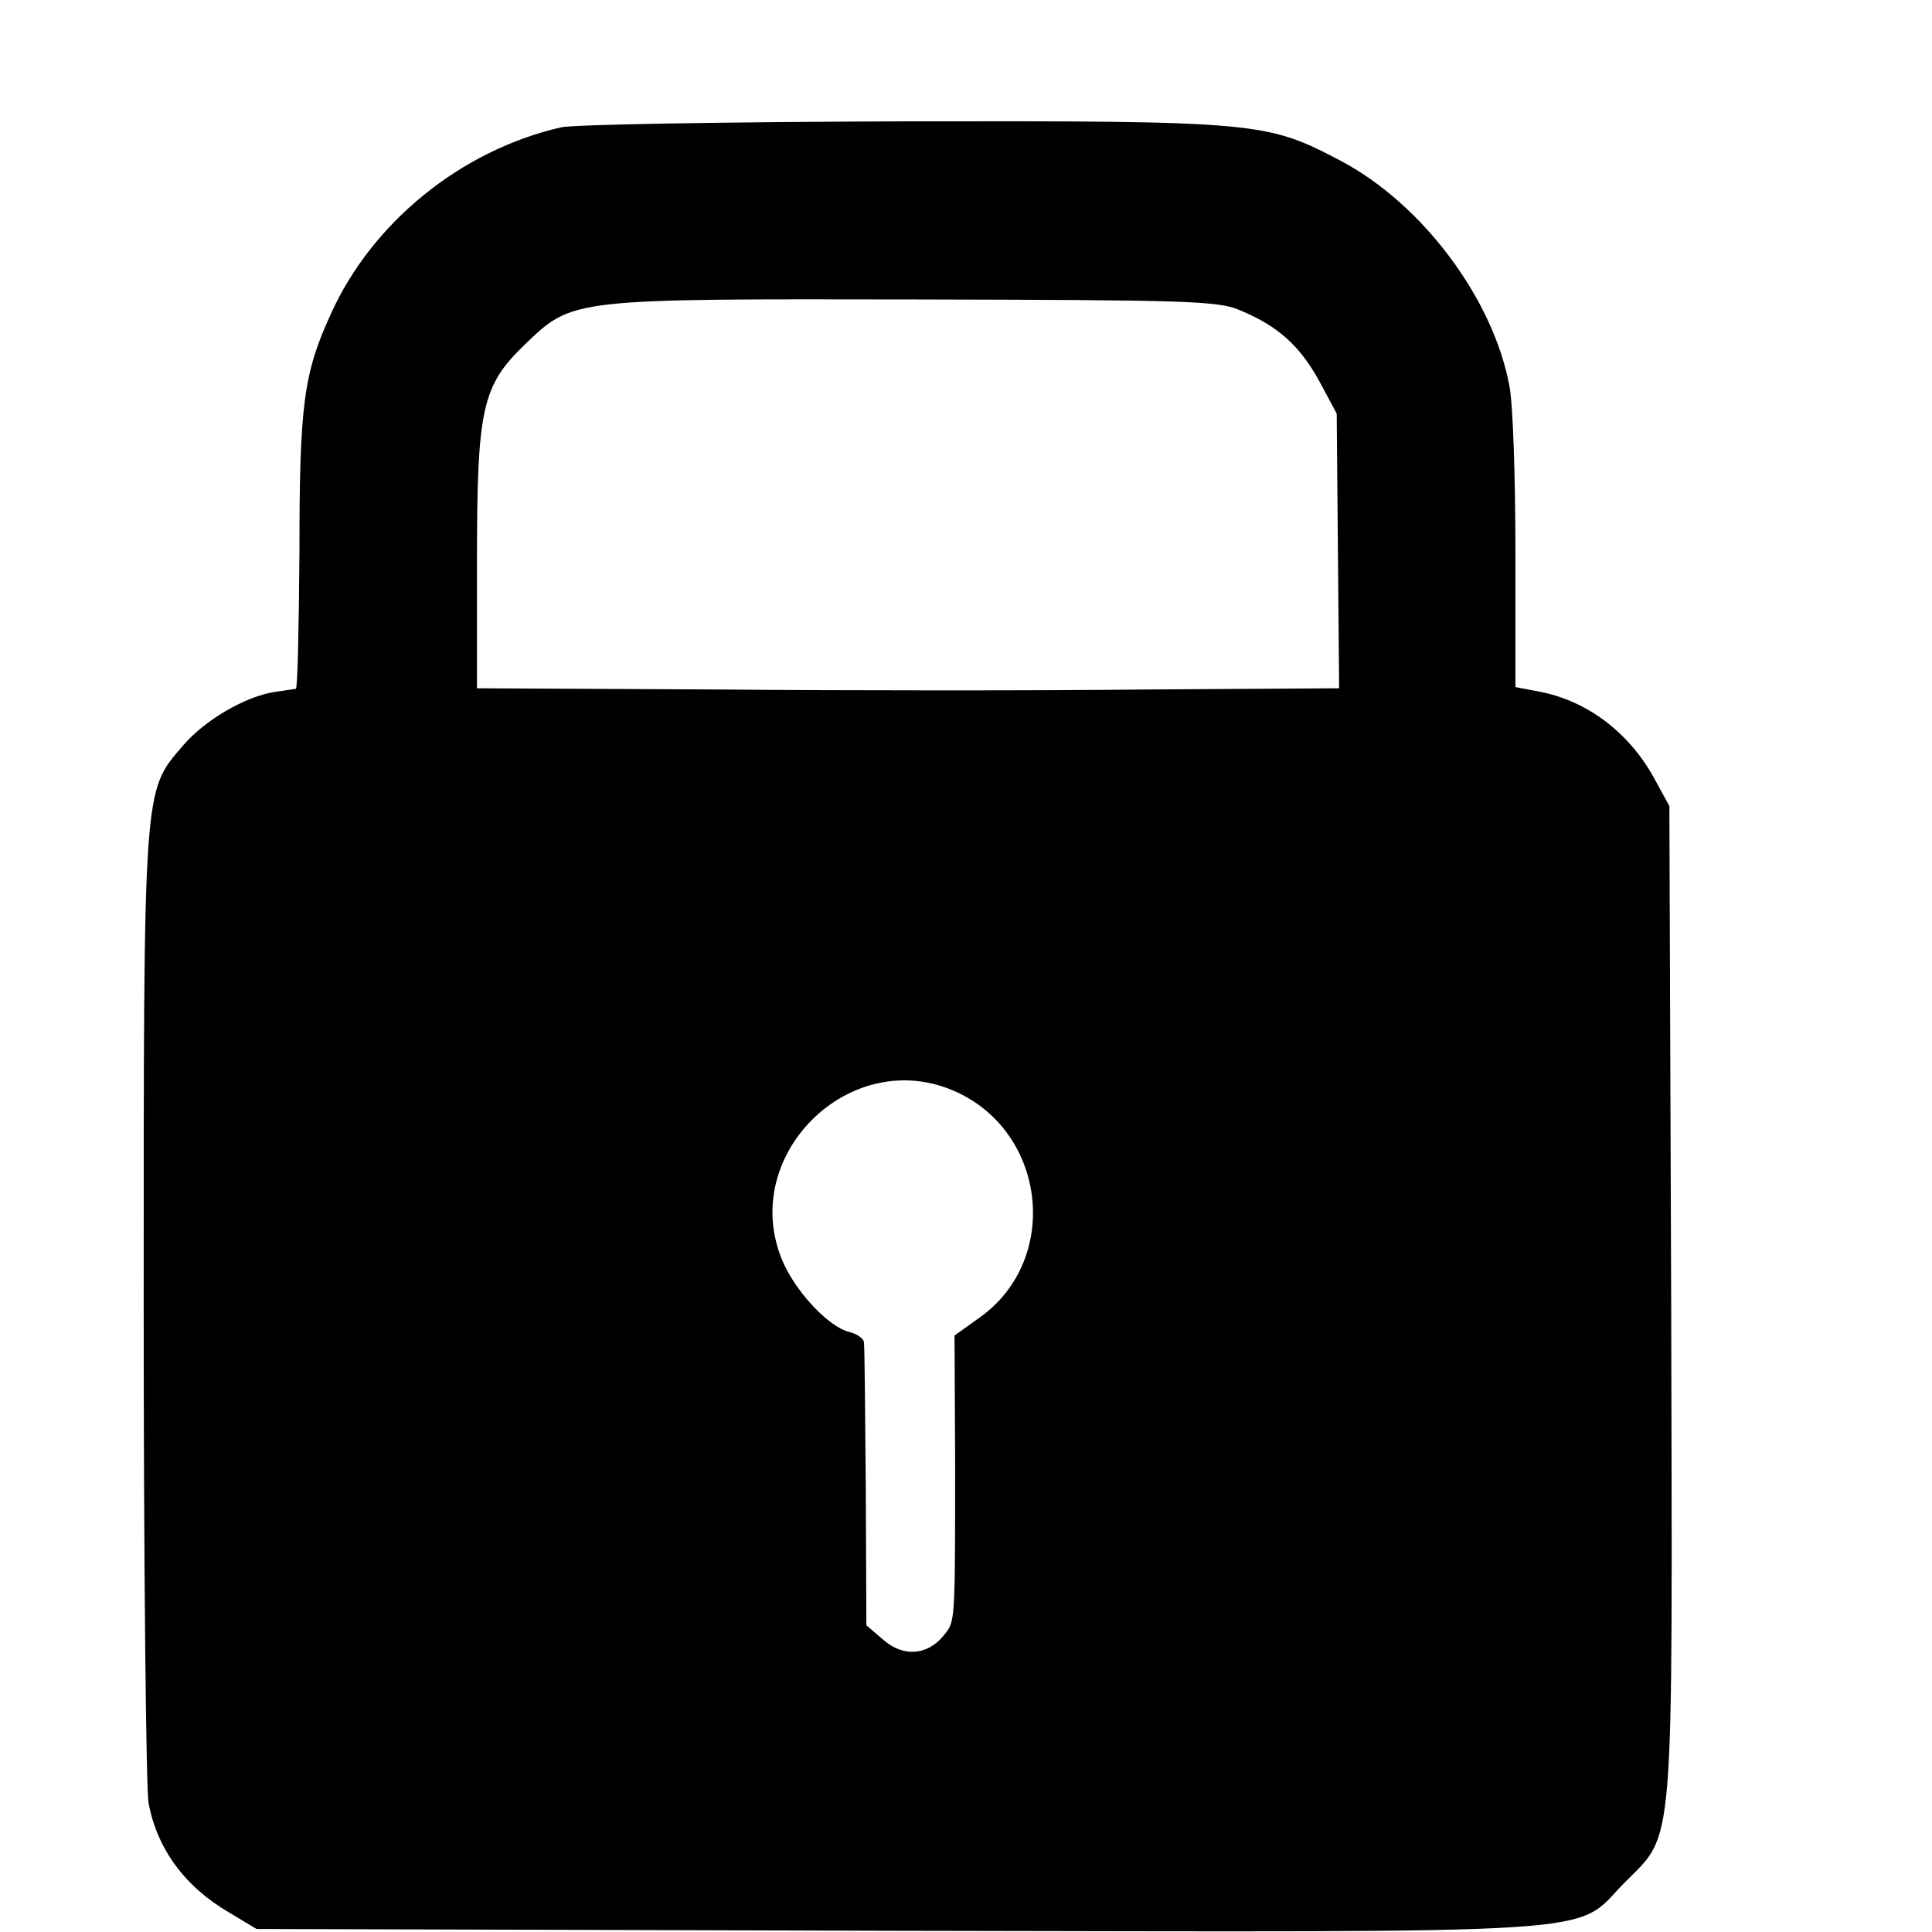 <?xml version="1.0" standalone="no"?>
<!DOCTYPE svg PUBLIC "-//W3C//DTD SVG 20010904//EN"
 "http://www.w3.org/TR/2001/REC-SVG-20010904/DTD/svg10.dtd">
<svg version="1.0" xmlns="http://www.w3.org/2000/svg"
 width="16pt" height="16pt" viewBox="0 0 16 16"
 preserveAspectRatio="xMidYMid meet">
<g transform="translate(0,16) scale(0.005,-0.005)"
fill="#000000" stroke="none">
<path d="M929 2989 c-166 -38 -313 -158 -381 -309 -45 -98 -52 -150 -52 -392
-1 -126 -3 -228 -6 -229 -3 0 -18 -3 -35 -5 -50 -8 -116 -47 -152 -89 -66 -77
-65 -60 -65 -929 0 -431 4 -801 8 -822 14 -76 60 -139 134 -182 l45 -27 1061
-3 c1203 -2 1119 -8 1204 79 85 86 80 33 78 963 l-3 821 -23 42 c-42 79 -113
133 -195 148 l-37 7 0 223 c0 122 -4 247 -10 276 -27 145 -145 302 -280 373
-122 64 -135 66 -725 65 -291 -1 -546 -5 -566 -10z m1125 -303 c63 -26 99 -59
131 -117 l29 -54 2 -227 2 -228 -317 -2 c-174 -2 -495 -2 -713 0 l-398 2 0
208 c0 256 8 293 80 362 79 76 76 75 648 74 444 -1 501 -2 536 -18z m-469
-1295 c149 -69 171 -278 38 -373 l-42 -30 1 -207 c0 -276 0 -266 -19 -290 -27
-33 -67 -36 -100 -7 l-28 24 -1 229 c-1 125 -2 233 -3 239 0 7 -12 15 -25 18
-32 8 -84 62 -107 111 -82 177 109 368 286 286z"/>
</g>
</svg>
